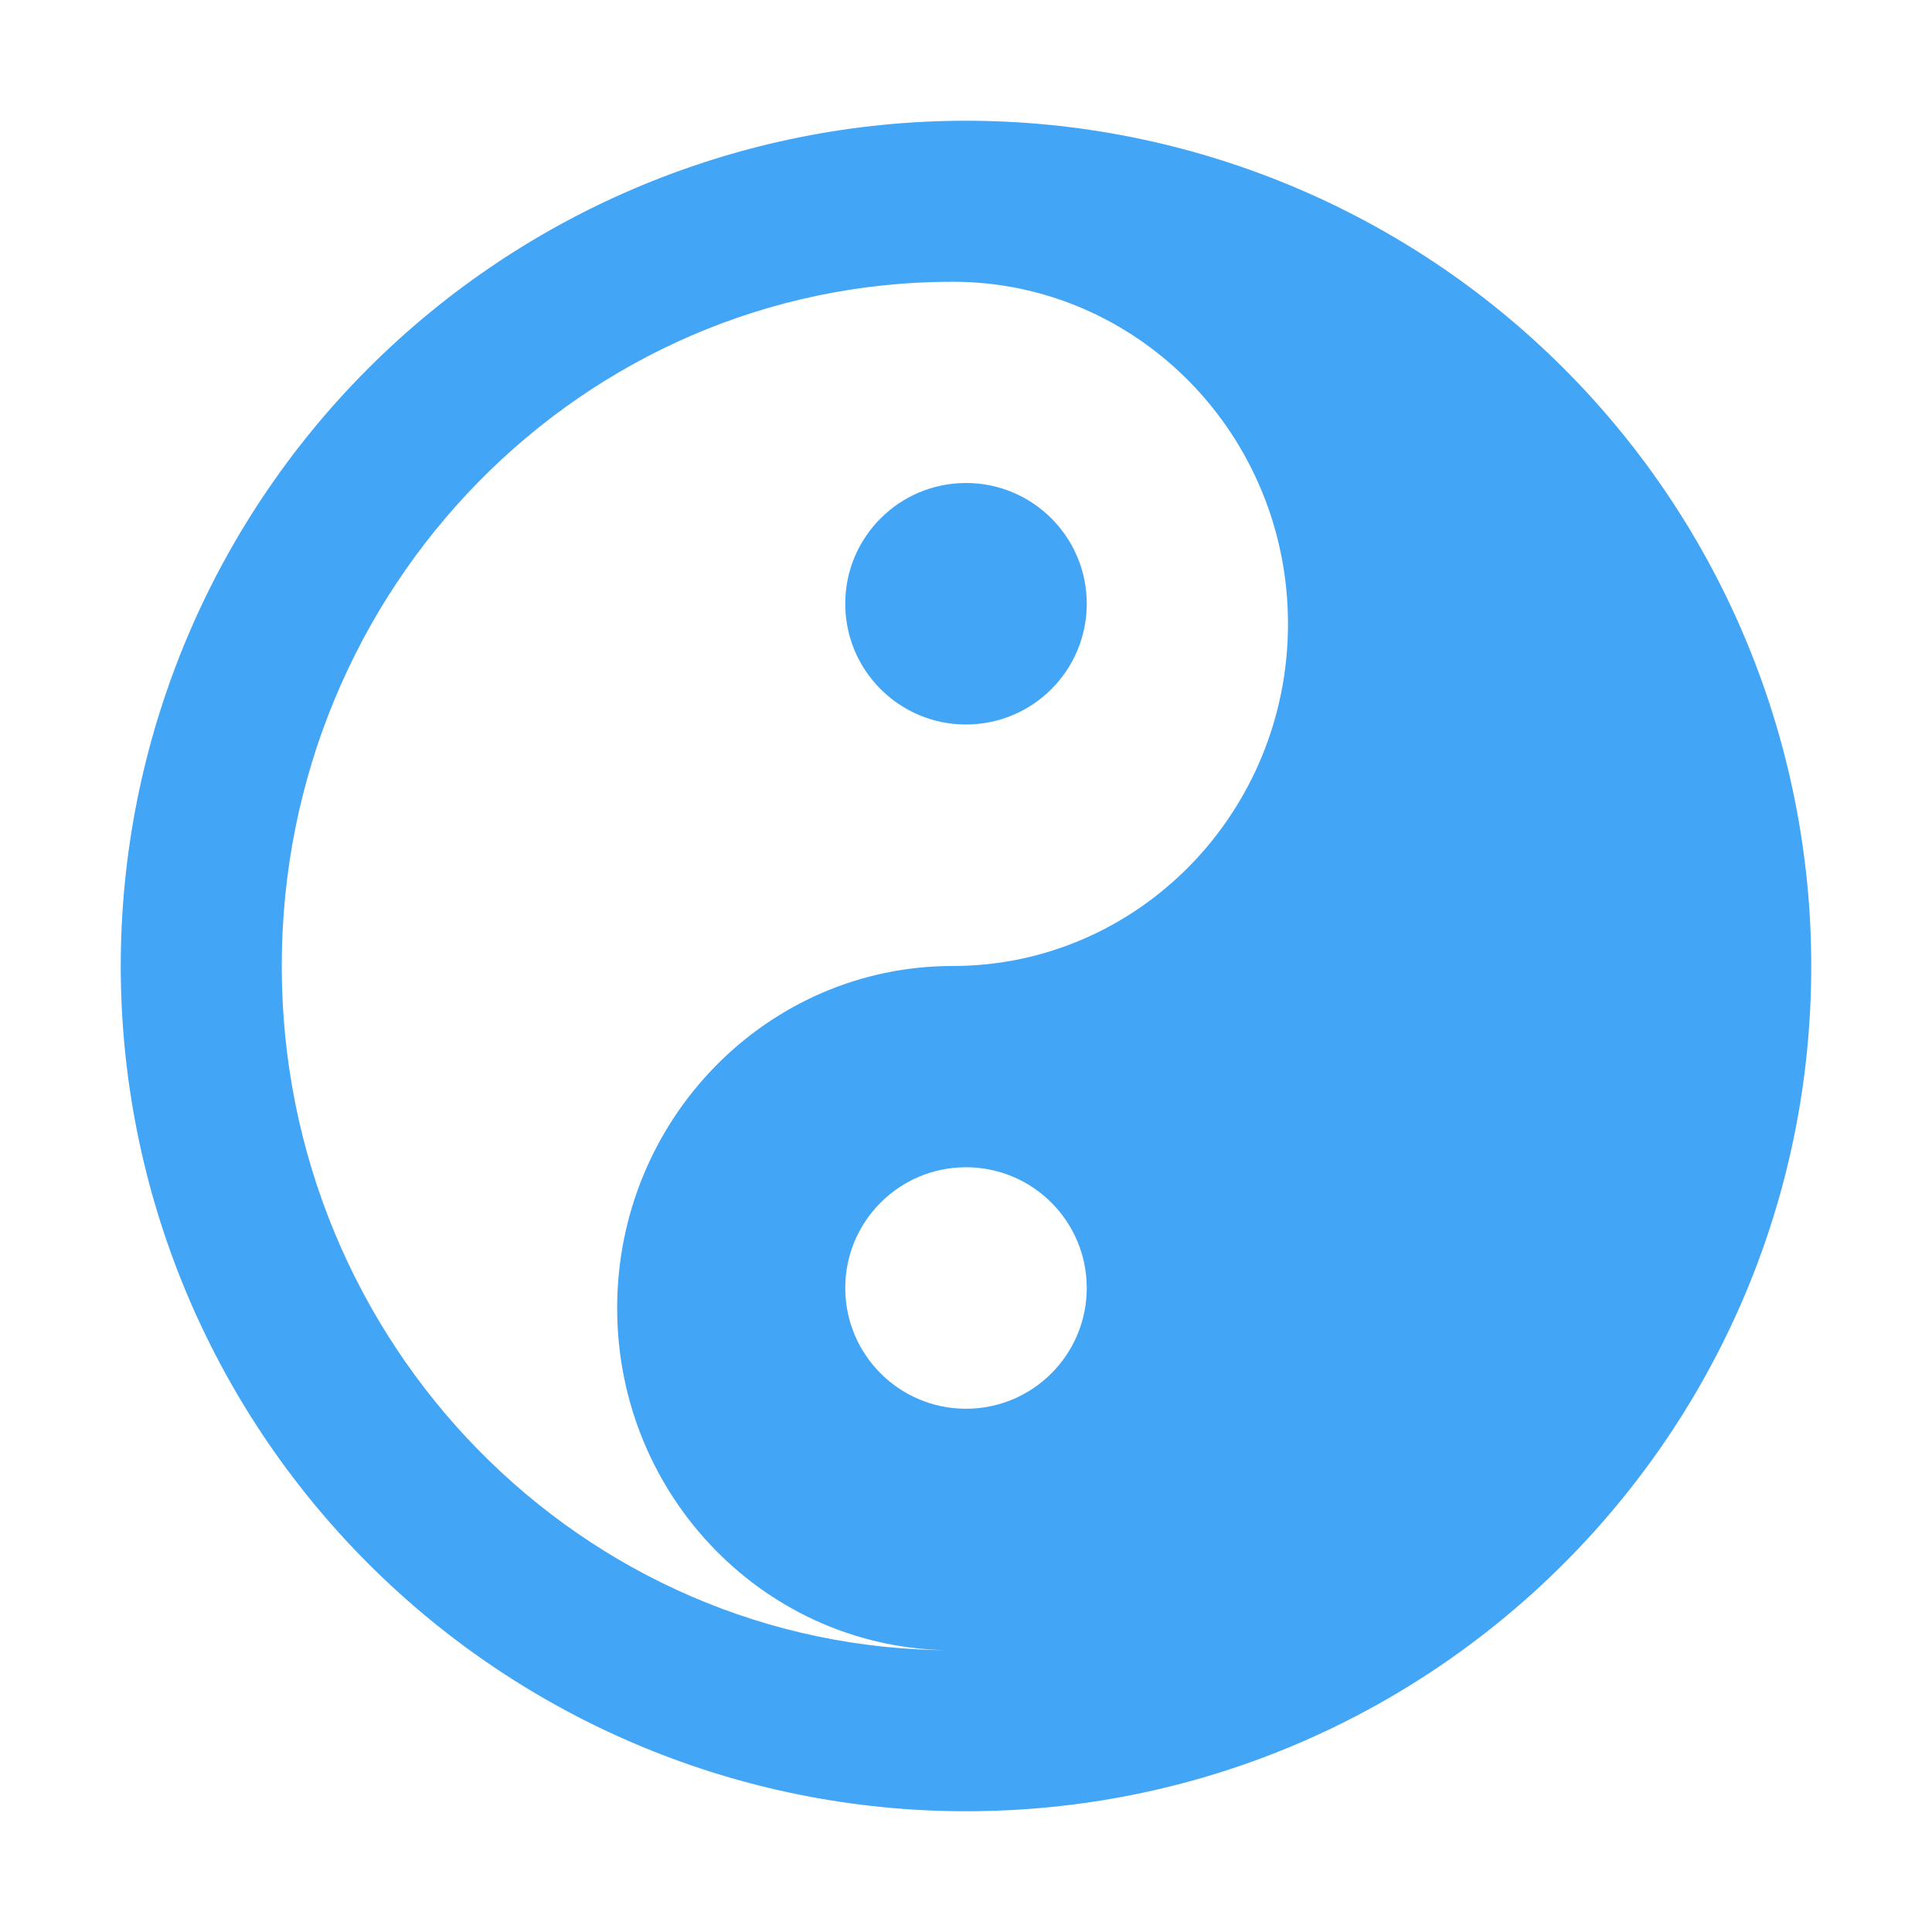 <svg xmlns="http://www.w3.org/2000/svg" width="48" height="48" viewBox="0 0 48 48">
  <path fill="#42A5F5" d="M24,3 C29.57,3 34.911,5.212 38.849,9.151 C42.788,13.089 45,18.43 45,24 C45,35.598 35.598,45 24,45 C18.43,45 13.089,42.788 9.151,38.849 C5.212,34.911 3,29.57 3,24 C3,18.43 5.212,13.089 9.151,9.151 C13.089,5.212 18.43,3 24,3 Z M23.667,7 C14.462,7 7,14.611 7,24 C7,33.389 14.462,41 23.667,41 C19.064,41 15.333,37.194 15.333,32.5 C15.333,27.806 19.064,24 23.667,24 C28.269,24 32,20.194 32,15.5 C32,10.806 28.269,7 23.667,7 Z M24,12 C25.657,12 27,13.343 27,15 C27,16.657 25.657,18 24,18 C22.343,18 21,16.657 21,15 C21,13.343 22.343,12 24,12 Z M24,29 C22.343,29 21,30.343 21,32 C21,33.657 22.343,35 24,35 C25.657,35 27,33.657 27,32 C27,30.343 25.657,29 24,29 Z"/>
</svg>
